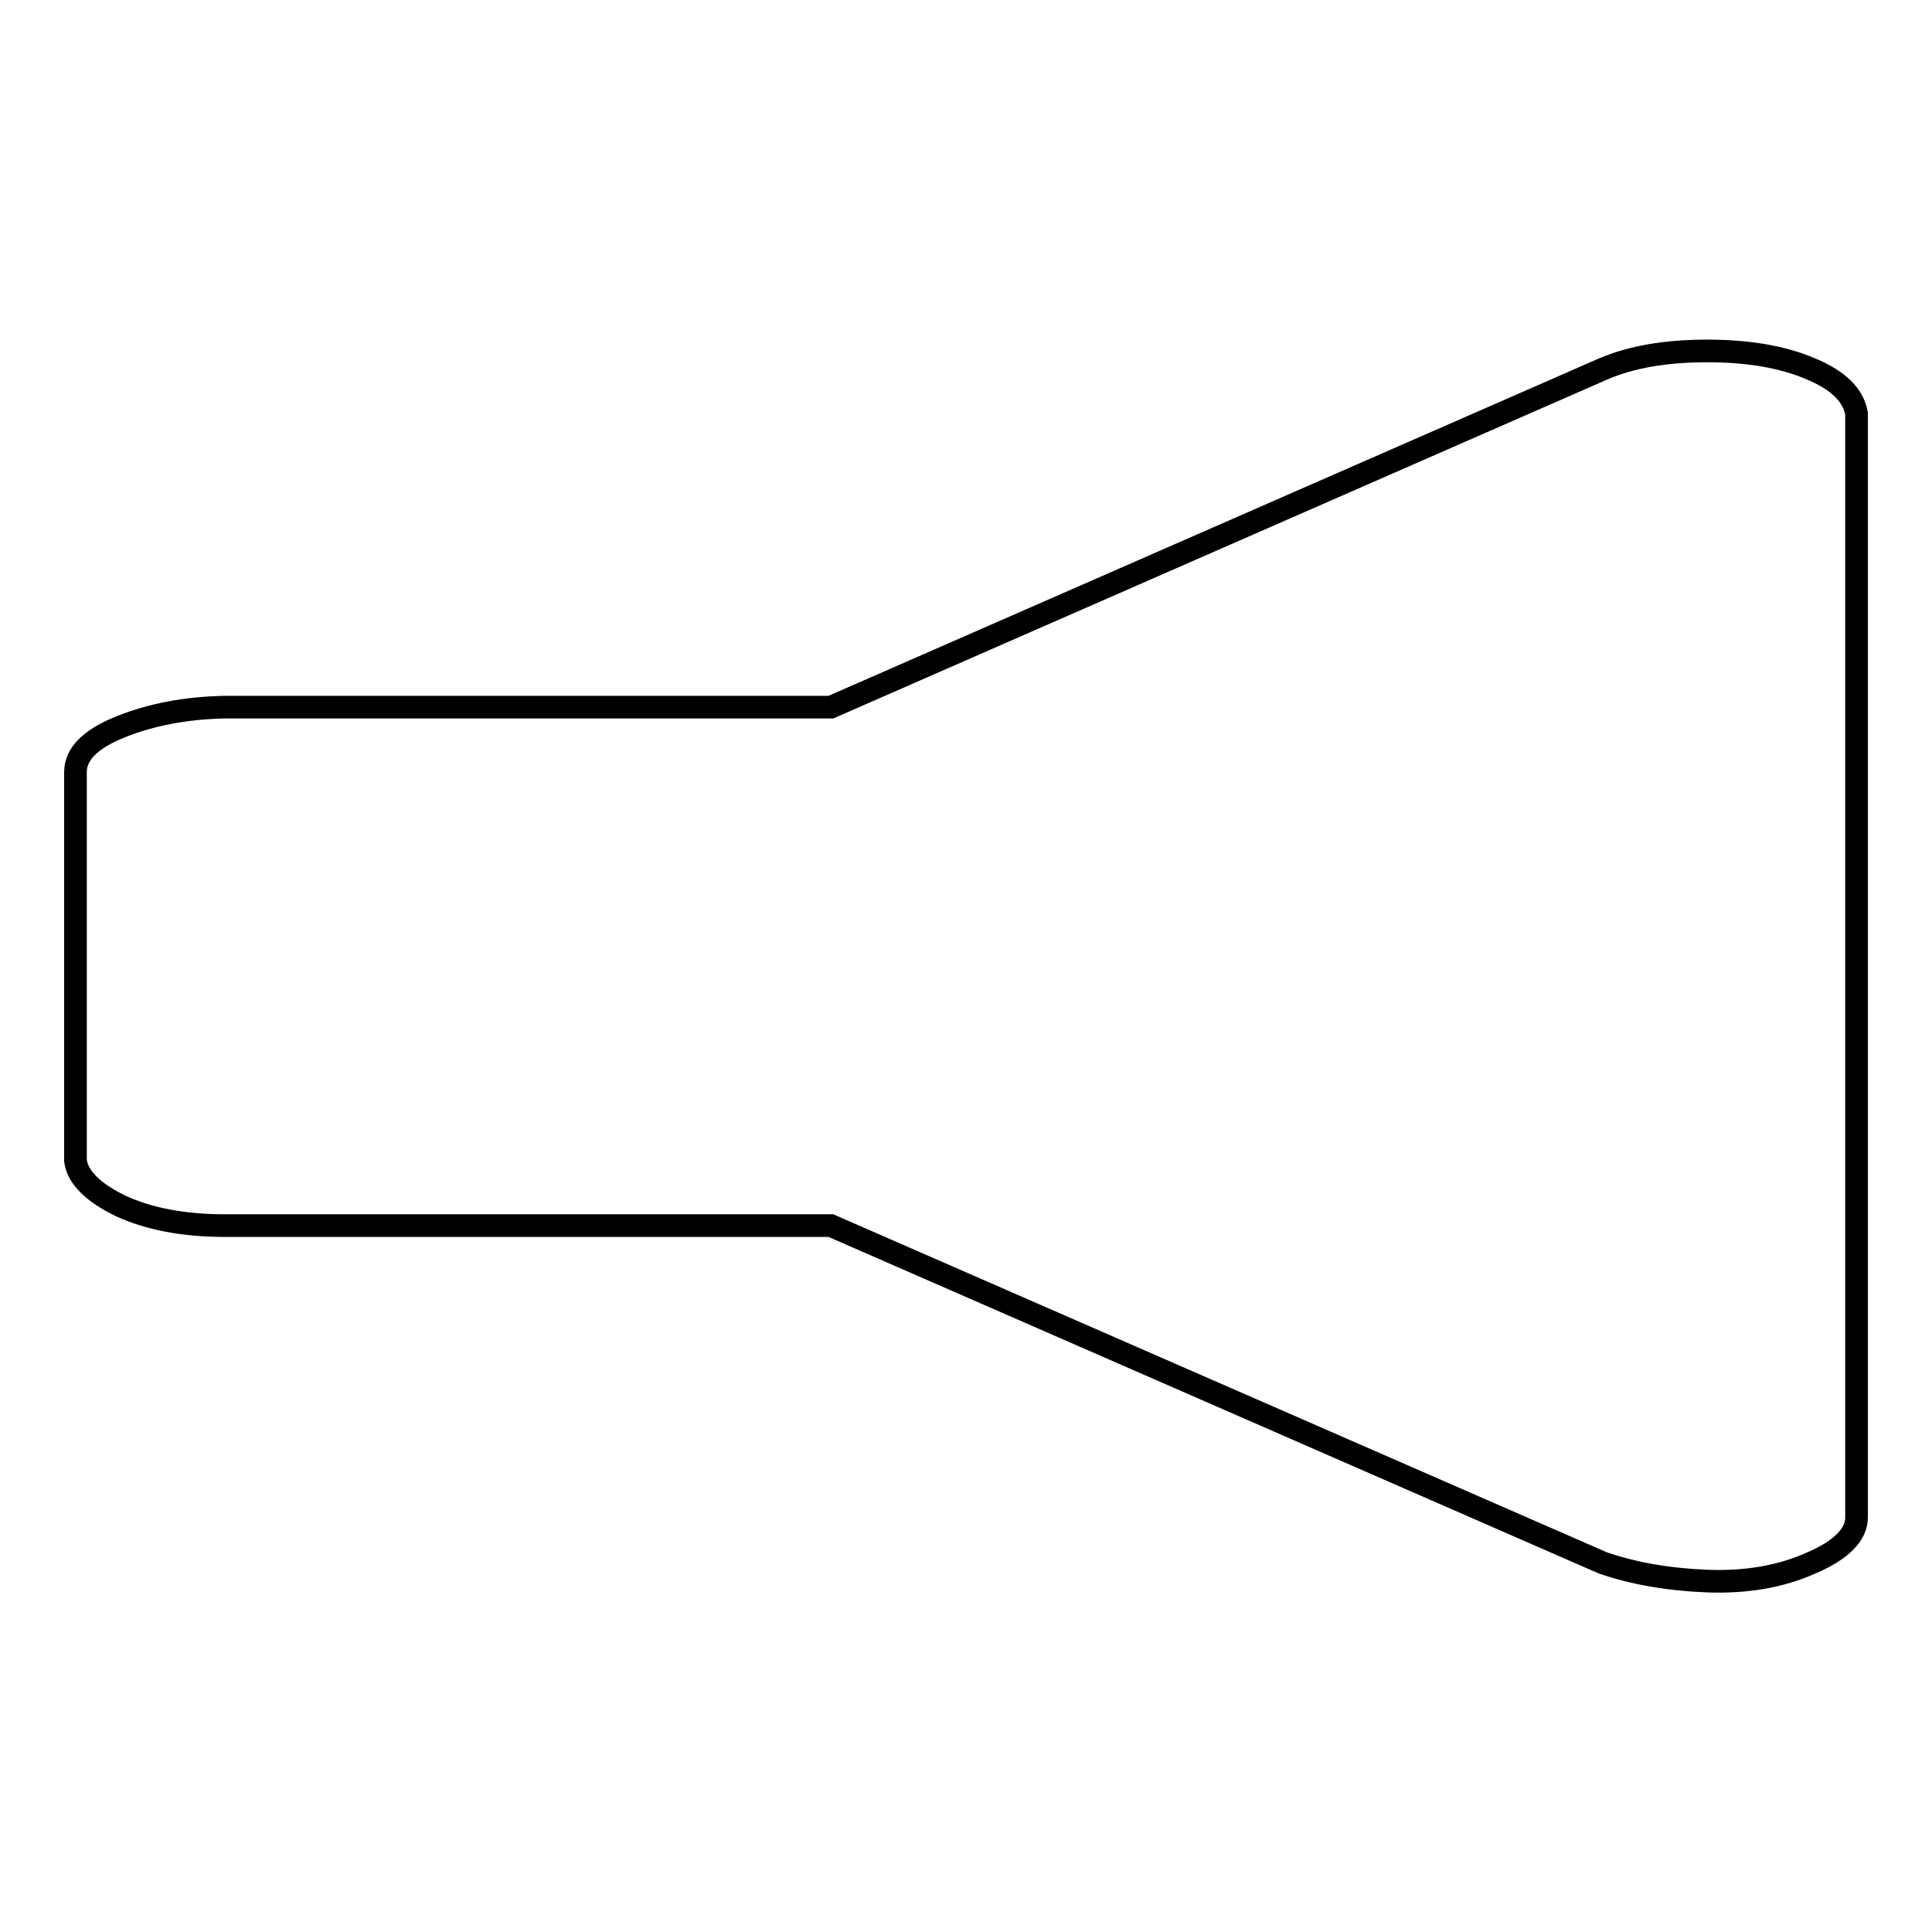 <?xml version="1.0" encoding="utf-8"?>
<!-- Svg Vector Icons : http://www.onlinewebfonts.com/icon -->
<!DOCTYPE svg PUBLIC "-//W3C//DTD SVG 1.1//EN" "http://www.w3.org/Graphics/SVG/1.1/DTD/svg11.dtd">
<svg version="1.1" xmlns="http://www.w3.org/2000/svg" xmlns:xlink="http://www.w3.org/1999/xlink" x="0px" y="0px" viewBox="0 0 256 256" enable-background="new 0 0 256 256" xml:space="preserve">
<g><g><path stroke-width="3" fill-opacity="0" stroke="#000000"  d="M246,54.8v146.3c0,2.2-2,4.3-6,6c-4,1.8-8.6,2.6-13.8,2.4c-5.1-0.2-9.7-1-13.8-2.4l-102.3-44.7H29.8c-5.5,0-10.1-0.9-13.8-2.6c-3.7-1.8-5.7-3.8-6-6v-51.5c0-2.4,2-4.4,6-6c4-1.6,8.6-2.5,13.8-2.6h80.3l102.3-44.8c3.7-1.6,8.3-2.4,13.8-2.4c5.5,0,10.1,0.8,13.8,2.4C243.6,50.4,245.6,52.4,246,54.8z"/></g></g>
</svg>